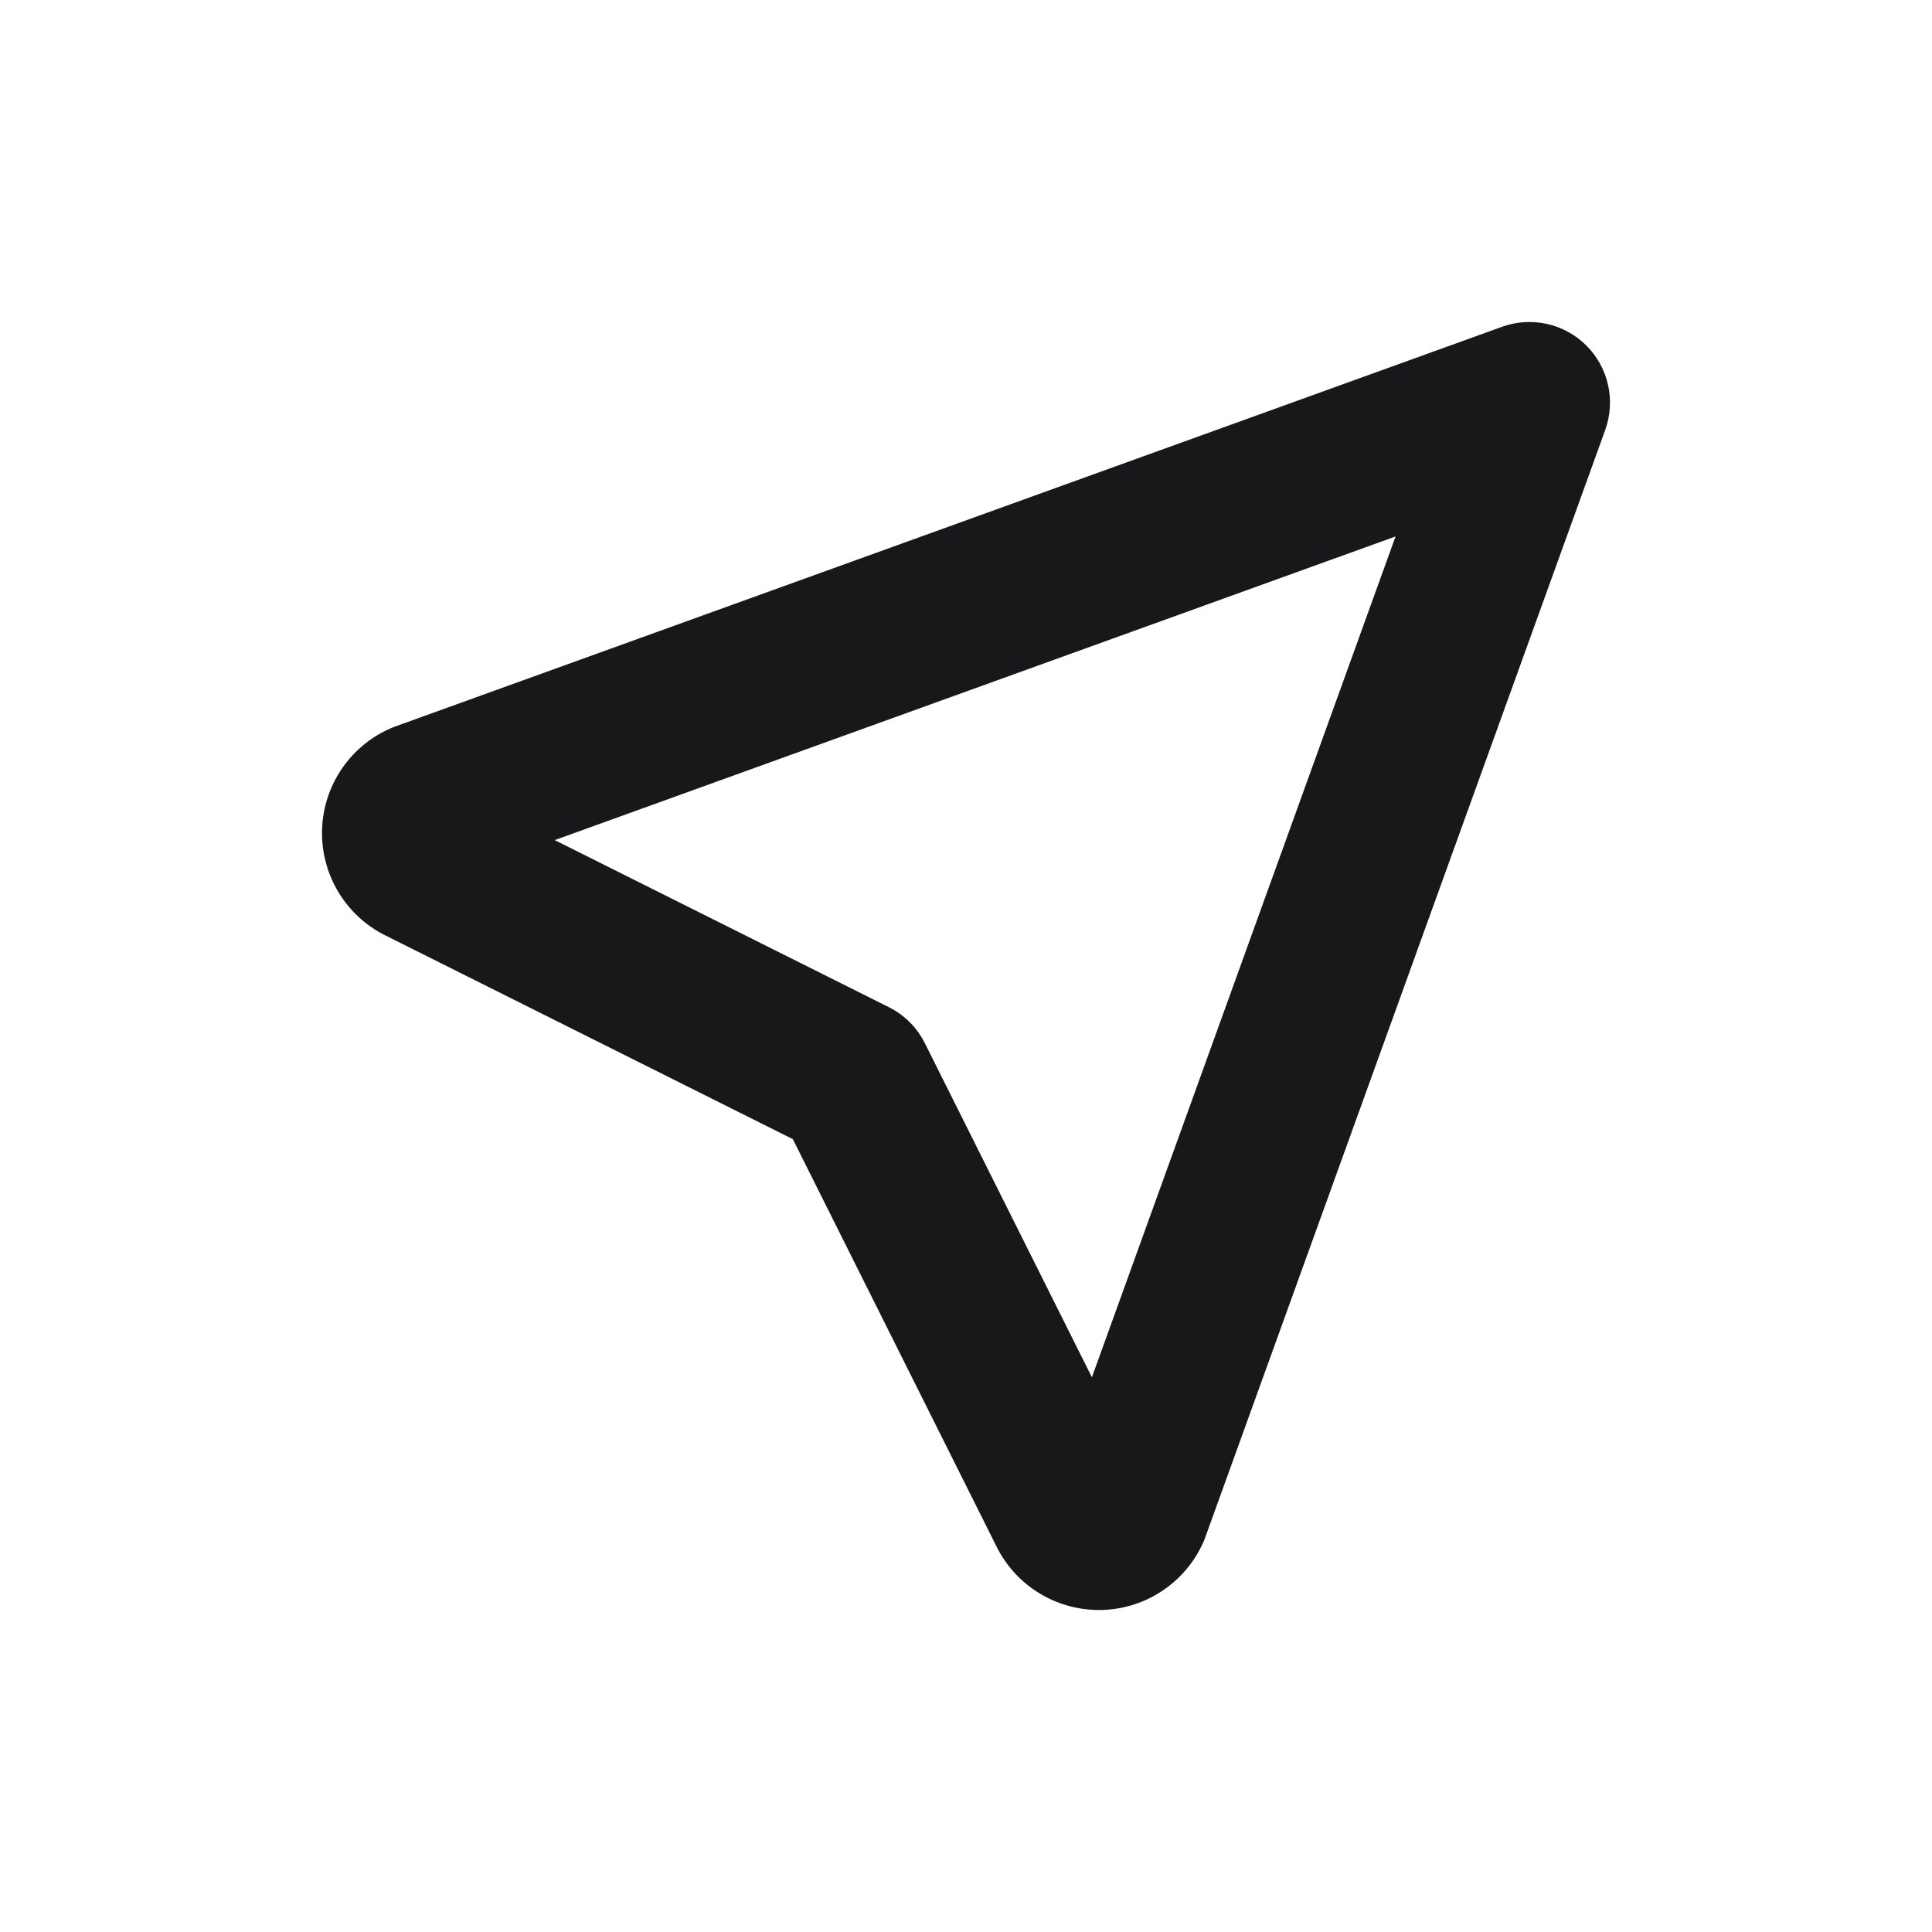 <svg width="24" height="24" viewBox="0 0 24 24" fill="none" xmlns="http://www.w3.org/2000/svg">
<path fill-rule="evenodd" clip-rule="evenodd" d="M19.707 4.293C19.981 4.567 20.072 4.975 19.941 5.34L14.973 19.095C14.964 19.121 14.954 19.146 14.942 19.171C14.829 19.419 14.647 19.628 14.418 19.775C14.189 19.922 13.923 20 13.651 20C13.379 20 13.113 19.922 12.884 19.775C12.661 19.632 12.483 19.43 12.369 19.191L9.849 14.151L4.809 11.631C4.57 11.517 4.368 11.339 4.225 11.116C4.078 10.887 4 10.621 4 10.349C4 10.077 4.078 9.811 4.225 9.582C4.372 9.353 4.581 9.171 4.829 9.058C4.854 9.046 4.879 9.036 4.906 9.026L18.66 4.059C19.025 3.928 19.433 4.019 19.707 4.293ZM6.891 10.436L11.041 12.511C11.235 12.608 11.392 12.765 11.489 12.959L13.564 17.109L17.336 6.664L6.891 10.436Z" fill="#18181B"/>
</svg>
